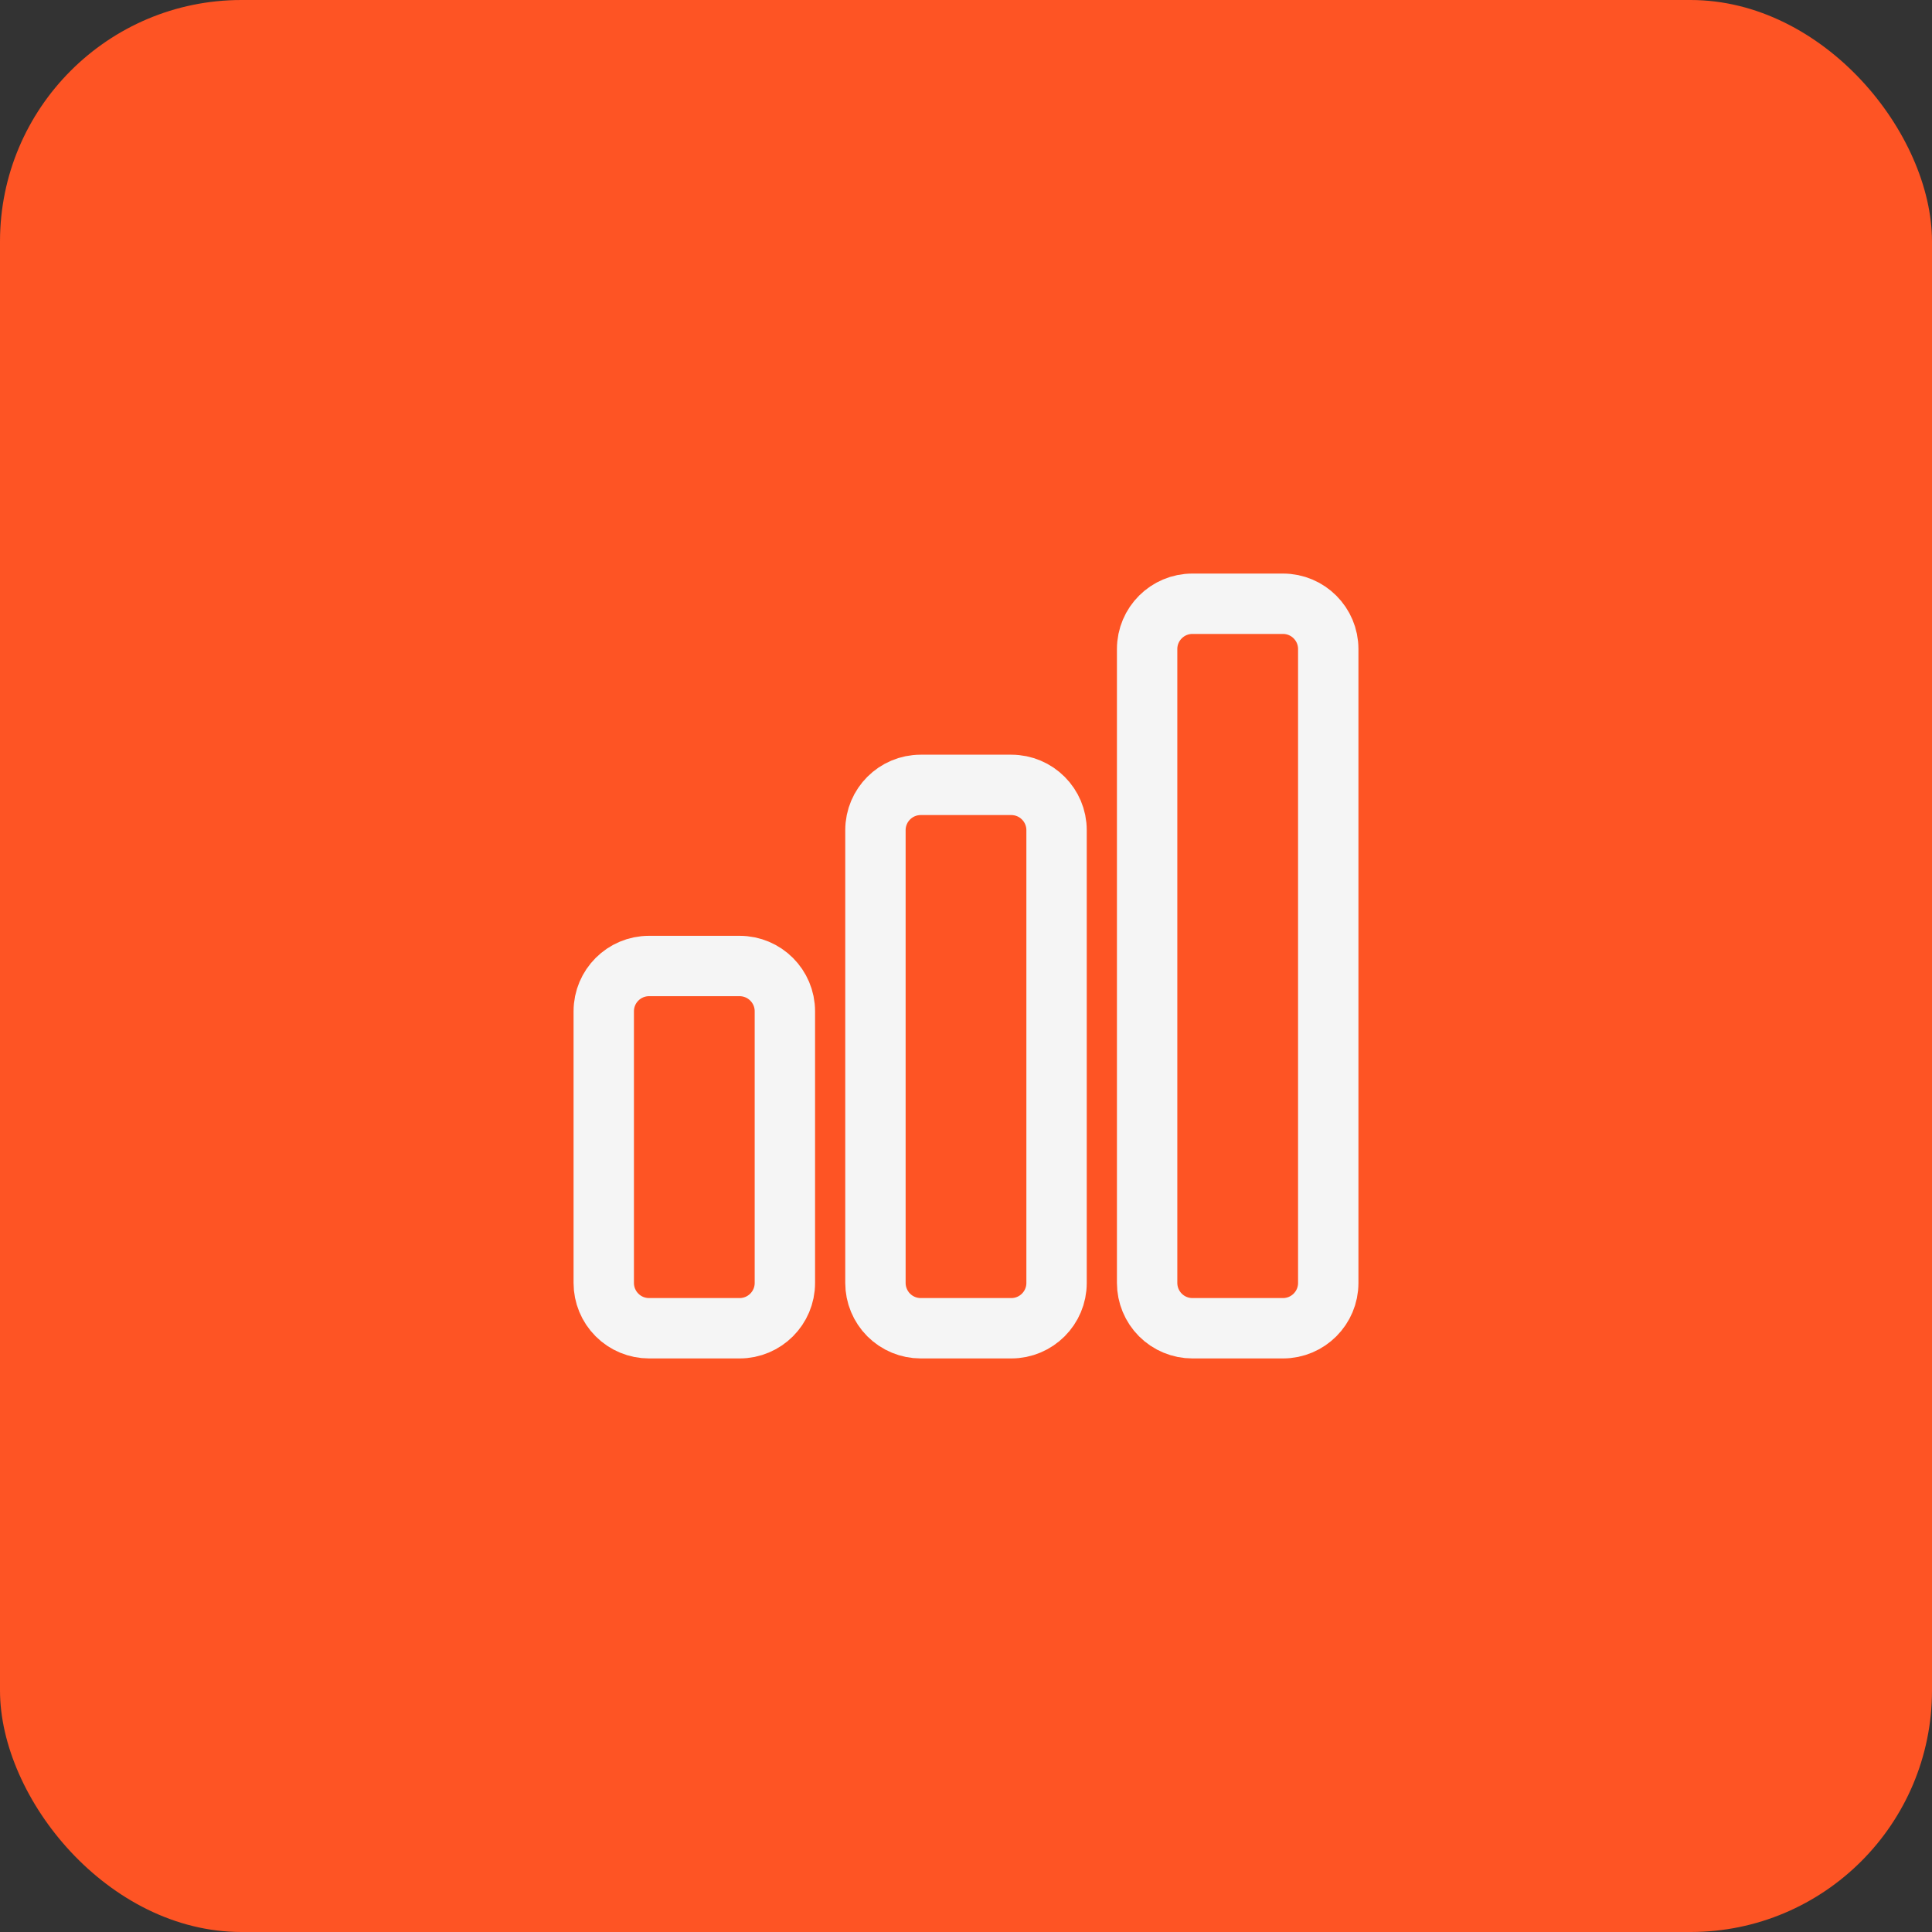 <svg width="48" height="48" viewBox="0 0 48 48" fill="none" xmlns="http://www.w3.org/2000/svg">
<rect x="0" y="0" width="48" height="48" fill="#333333" stroke="none"/>
<rect width="48" height="48" rx="6" fill="#FE5424"/>
<g clip-path="url(#clip0_132_1566)">
<path d="M15 25.125C15 24.504 15.504 24 16.125 24H18.375C18.996 24 19.5 24.504 19.5 25.125V31.875C19.5 32.496 18.996 33 18.375 33H16.125C15.827 33 15.54 32.882 15.329 32.67C15.118 32.459 15 32.173 15 31.875V25.125ZM21.75 20.625C21.75 20.004 22.254 19.5 22.875 19.5H25.125C25.746 19.5 26.25 20.004 26.25 20.625V31.875C26.25 32.496 25.746 33 25.125 33H22.875C22.577 33 22.291 32.882 22.079 32.67C21.869 32.459 21.75 32.173 21.75 31.875V20.625ZM28.5 16.125C28.5 15.504 29.004 15 29.625 15H31.875C32.496 15 33 15.504 33 16.125V31.875C33 32.496 32.496 33 31.875 33H29.625C29.327 33 29.041 32.882 28.829 32.67C28.619 32.459 28.5 32.173 28.5 31.875V16.125Z" stroke="#F5F5F5" stroke-width="1.5" stroke-linecap="round" stroke-linejoin="round"/>
</g>
<defs>
<clipPath id="clip0_132_1566">
<rect width="24" height="24" fill="white" transform="translate(12 12)"/>
</clipPath>
</defs>
</svg>
